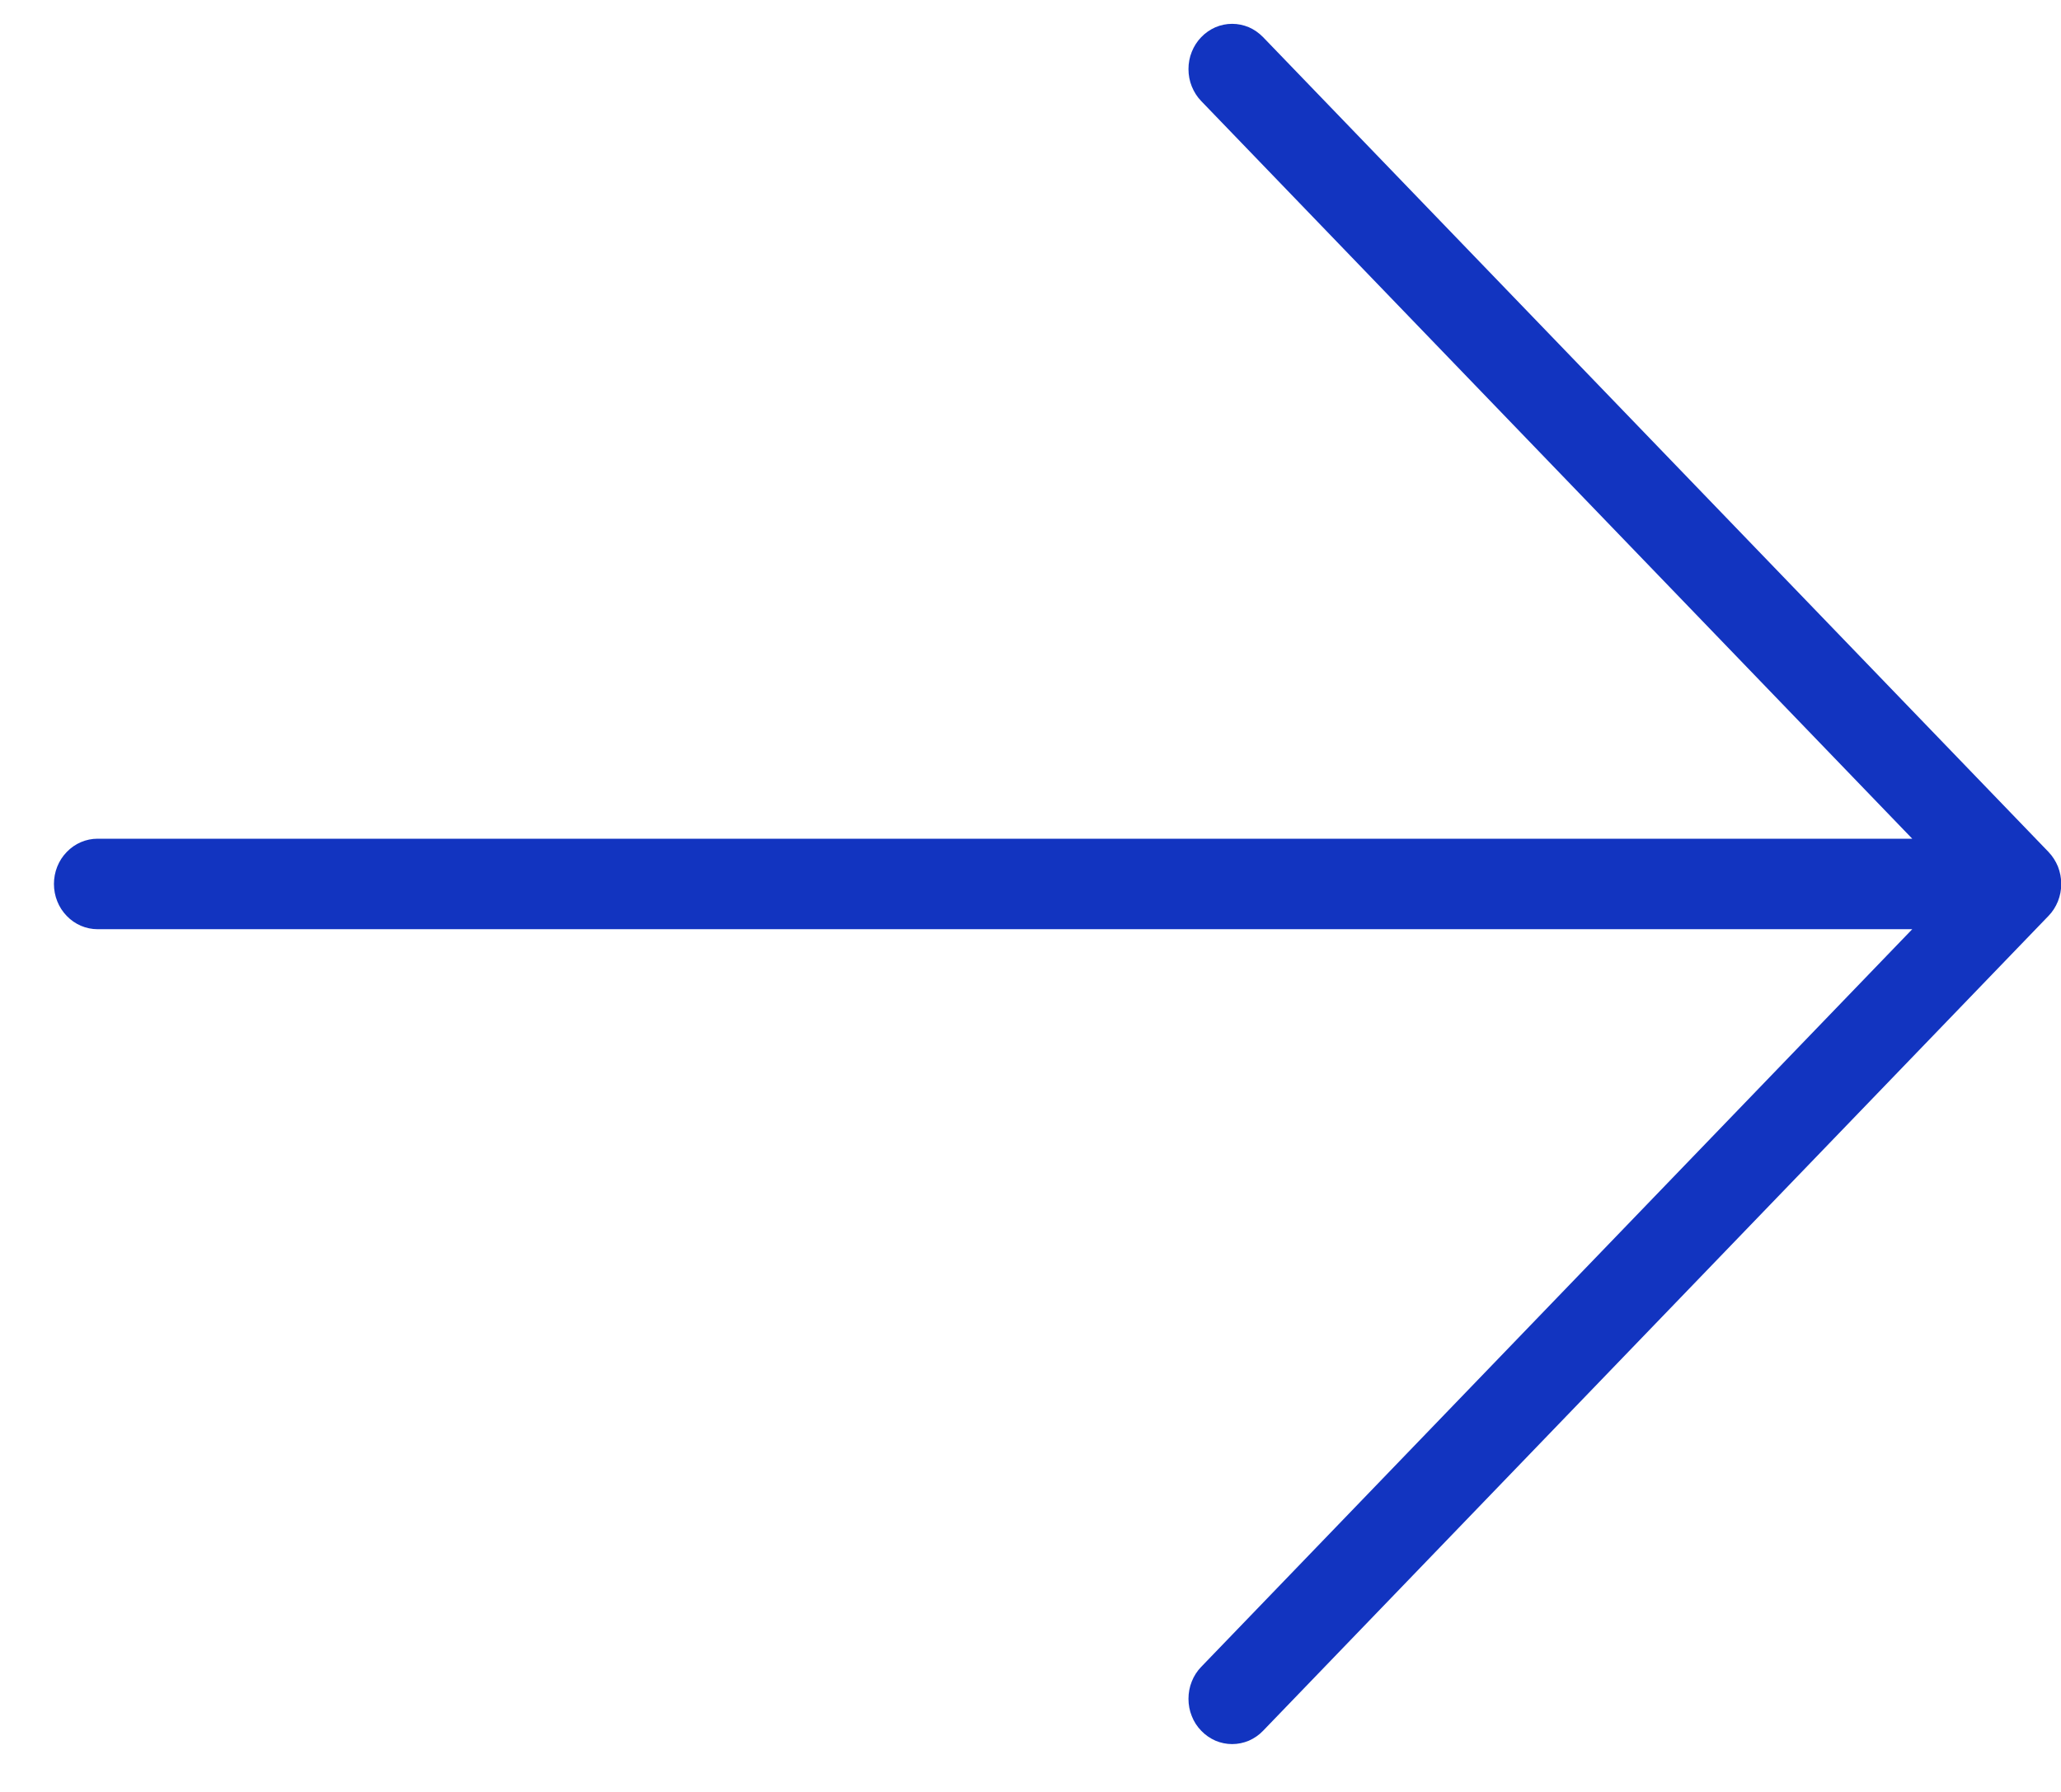 <?xml version="1.0" encoding="UTF-8"?> <svg xmlns="http://www.w3.org/2000/svg" width="23" height="20" viewBox="0 0 23 20" fill="none"><path d="M13.406 19.318C13.36 19.271 13.324 19.216 13.3 19.154C13.275 19.093 13.263 19.027 13.263 18.961C13.263 18.894 13.275 18.829 13.3 18.767C13.324 18.706 13.36 18.65 13.406 18.603L21.34 10.371L1.089 10.371C0.96 10.371 0.836 10.318 0.745 10.223C0.653 10.129 0.602 10 0.602 9.866C0.602 9.732 0.653 9.603 0.745 9.509C0.836 9.414 0.96 9.361 1.089 9.361L21.34 9.361L13.406 1.129C13.36 1.082 13.325 1.026 13.3 0.965C13.275 0.903 13.263 0.838 13.263 0.771C13.263 0.705 13.275 0.639 13.3 0.578C13.325 0.516 13.36 0.461 13.406 0.414C13.451 0.367 13.505 0.33 13.564 0.304C13.623 0.279 13.686 0.266 13.75 0.266C13.814 0.266 13.877 0.279 13.937 0.304C13.996 0.33 14.049 0.367 14.095 0.414L22.86 9.508C22.905 9.555 22.941 9.611 22.966 9.672C22.99 9.734 23.003 9.8 23.003 9.866C23.003 9.932 22.99 9.998 22.966 10.059C22.941 10.121 22.905 10.177 22.86 10.223L14.095 19.318C14.05 19.365 13.996 19.402 13.937 19.428C13.877 19.453 13.814 19.466 13.75 19.466C13.686 19.466 13.623 19.453 13.564 19.428C13.505 19.402 13.451 19.365 13.406 19.318Z" fill="#1234C0"></path></svg> 